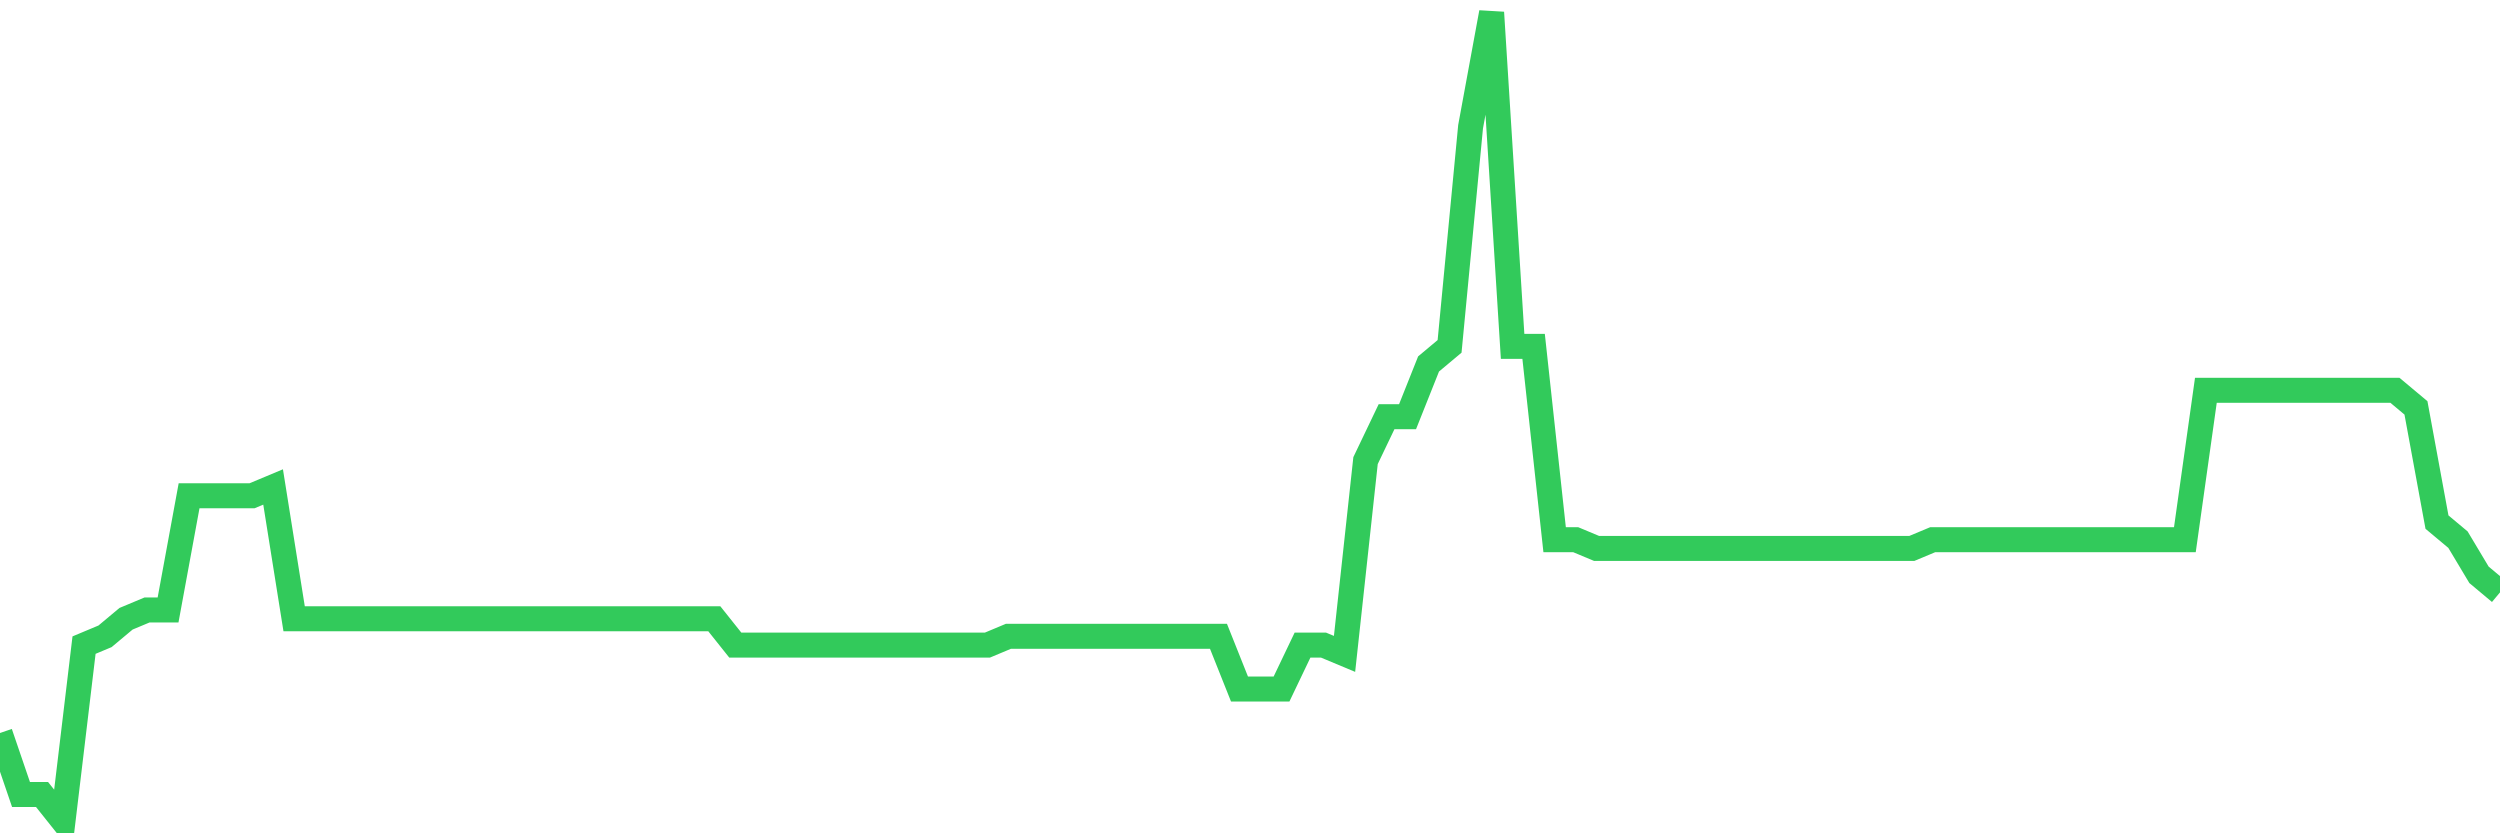 <svg
  xmlns="http://www.w3.org/2000/svg"
  xmlns:xlink="http://www.w3.org/1999/xlink"
  width="120"
  height="40"
  viewBox="0 0 120 40"
  preserveAspectRatio="none"
>
  <polyline
    points="0,35.183 1.008,38.135 2.017,38.135 3.025,39.4 4.034,30.965 5.042,30.543 6.05,29.7 7.059,29.278 8.067,29.278 9.076,23.796 10.084,23.796 11.092,23.796 12.101,23.796 13.109,23.374 14.118,29.7 15.126,29.7 16.134,29.7 17.143,29.7 18.151,29.7 19.16,29.7 20.168,29.7 21.176,29.7 22.185,29.7 23.193,29.7 24.202,29.7 25.21,29.7 26.218,29.7 27.227,29.7 28.235,29.7 29.244,29.7 30.252,29.7 31.261,29.7 32.269,29.7 33.277,29.7 34.286,29.7 35.294,30.965 36.303,30.965 37.311,30.965 38.319,30.965 39.328,30.965 40.336,30.965 41.345,30.965 42.353,30.965 43.361,30.965 44.37,30.965 45.378,30.965 46.387,30.965 47.395,30.965 48.403,30.543 49.412,30.543 50.42,30.543 51.429,30.543 52.437,30.543 53.445,30.543 54.454,30.543 55.462,30.543 56.471,30.543 57.479,30.543 58.487,30.543 59.496,33.074 60.504,33.074 61.513,33.074 62.521,30.965 63.529,30.965 64.538,31.387 65.546,22.109 66.555,20 67.563,20 68.571,17.47 69.58,16.626 70.588,6.083 71.597,0.6 72.605,16.626 73.613,16.626 74.622,25.904 75.63,25.904 76.639,26.326 77.647,26.326 78.655,26.326 79.664,26.326 80.672,26.326 81.681,26.326 82.689,26.326 83.697,26.326 84.706,26.326 85.714,26.326 86.723,26.326 87.731,26.326 88.739,26.326 89.748,26.326 90.756,26.326 91.765,26.326 92.773,25.904 93.782,25.904 94.79,25.904 95.798,25.904 96.807,25.904 97.815,25.904 98.824,25.904 99.832,25.904 100.84,25.904 101.849,25.904 102.857,25.904 103.866,25.904 104.874,25.904 105.882,18.735 106.891,18.735 107.899,18.735 108.908,18.735 109.916,18.735 110.924,18.735 111.933,18.735 112.941,18.735 113.95,18.735 114.958,18.735 115.966,19.578 116.975,25.061 117.983,25.904 118.992,27.591 120,28.435"
    fill="none"
    stroke="#32ca5b"
    stroke-width="1.2"
  >
  </polyline>
</svg>
